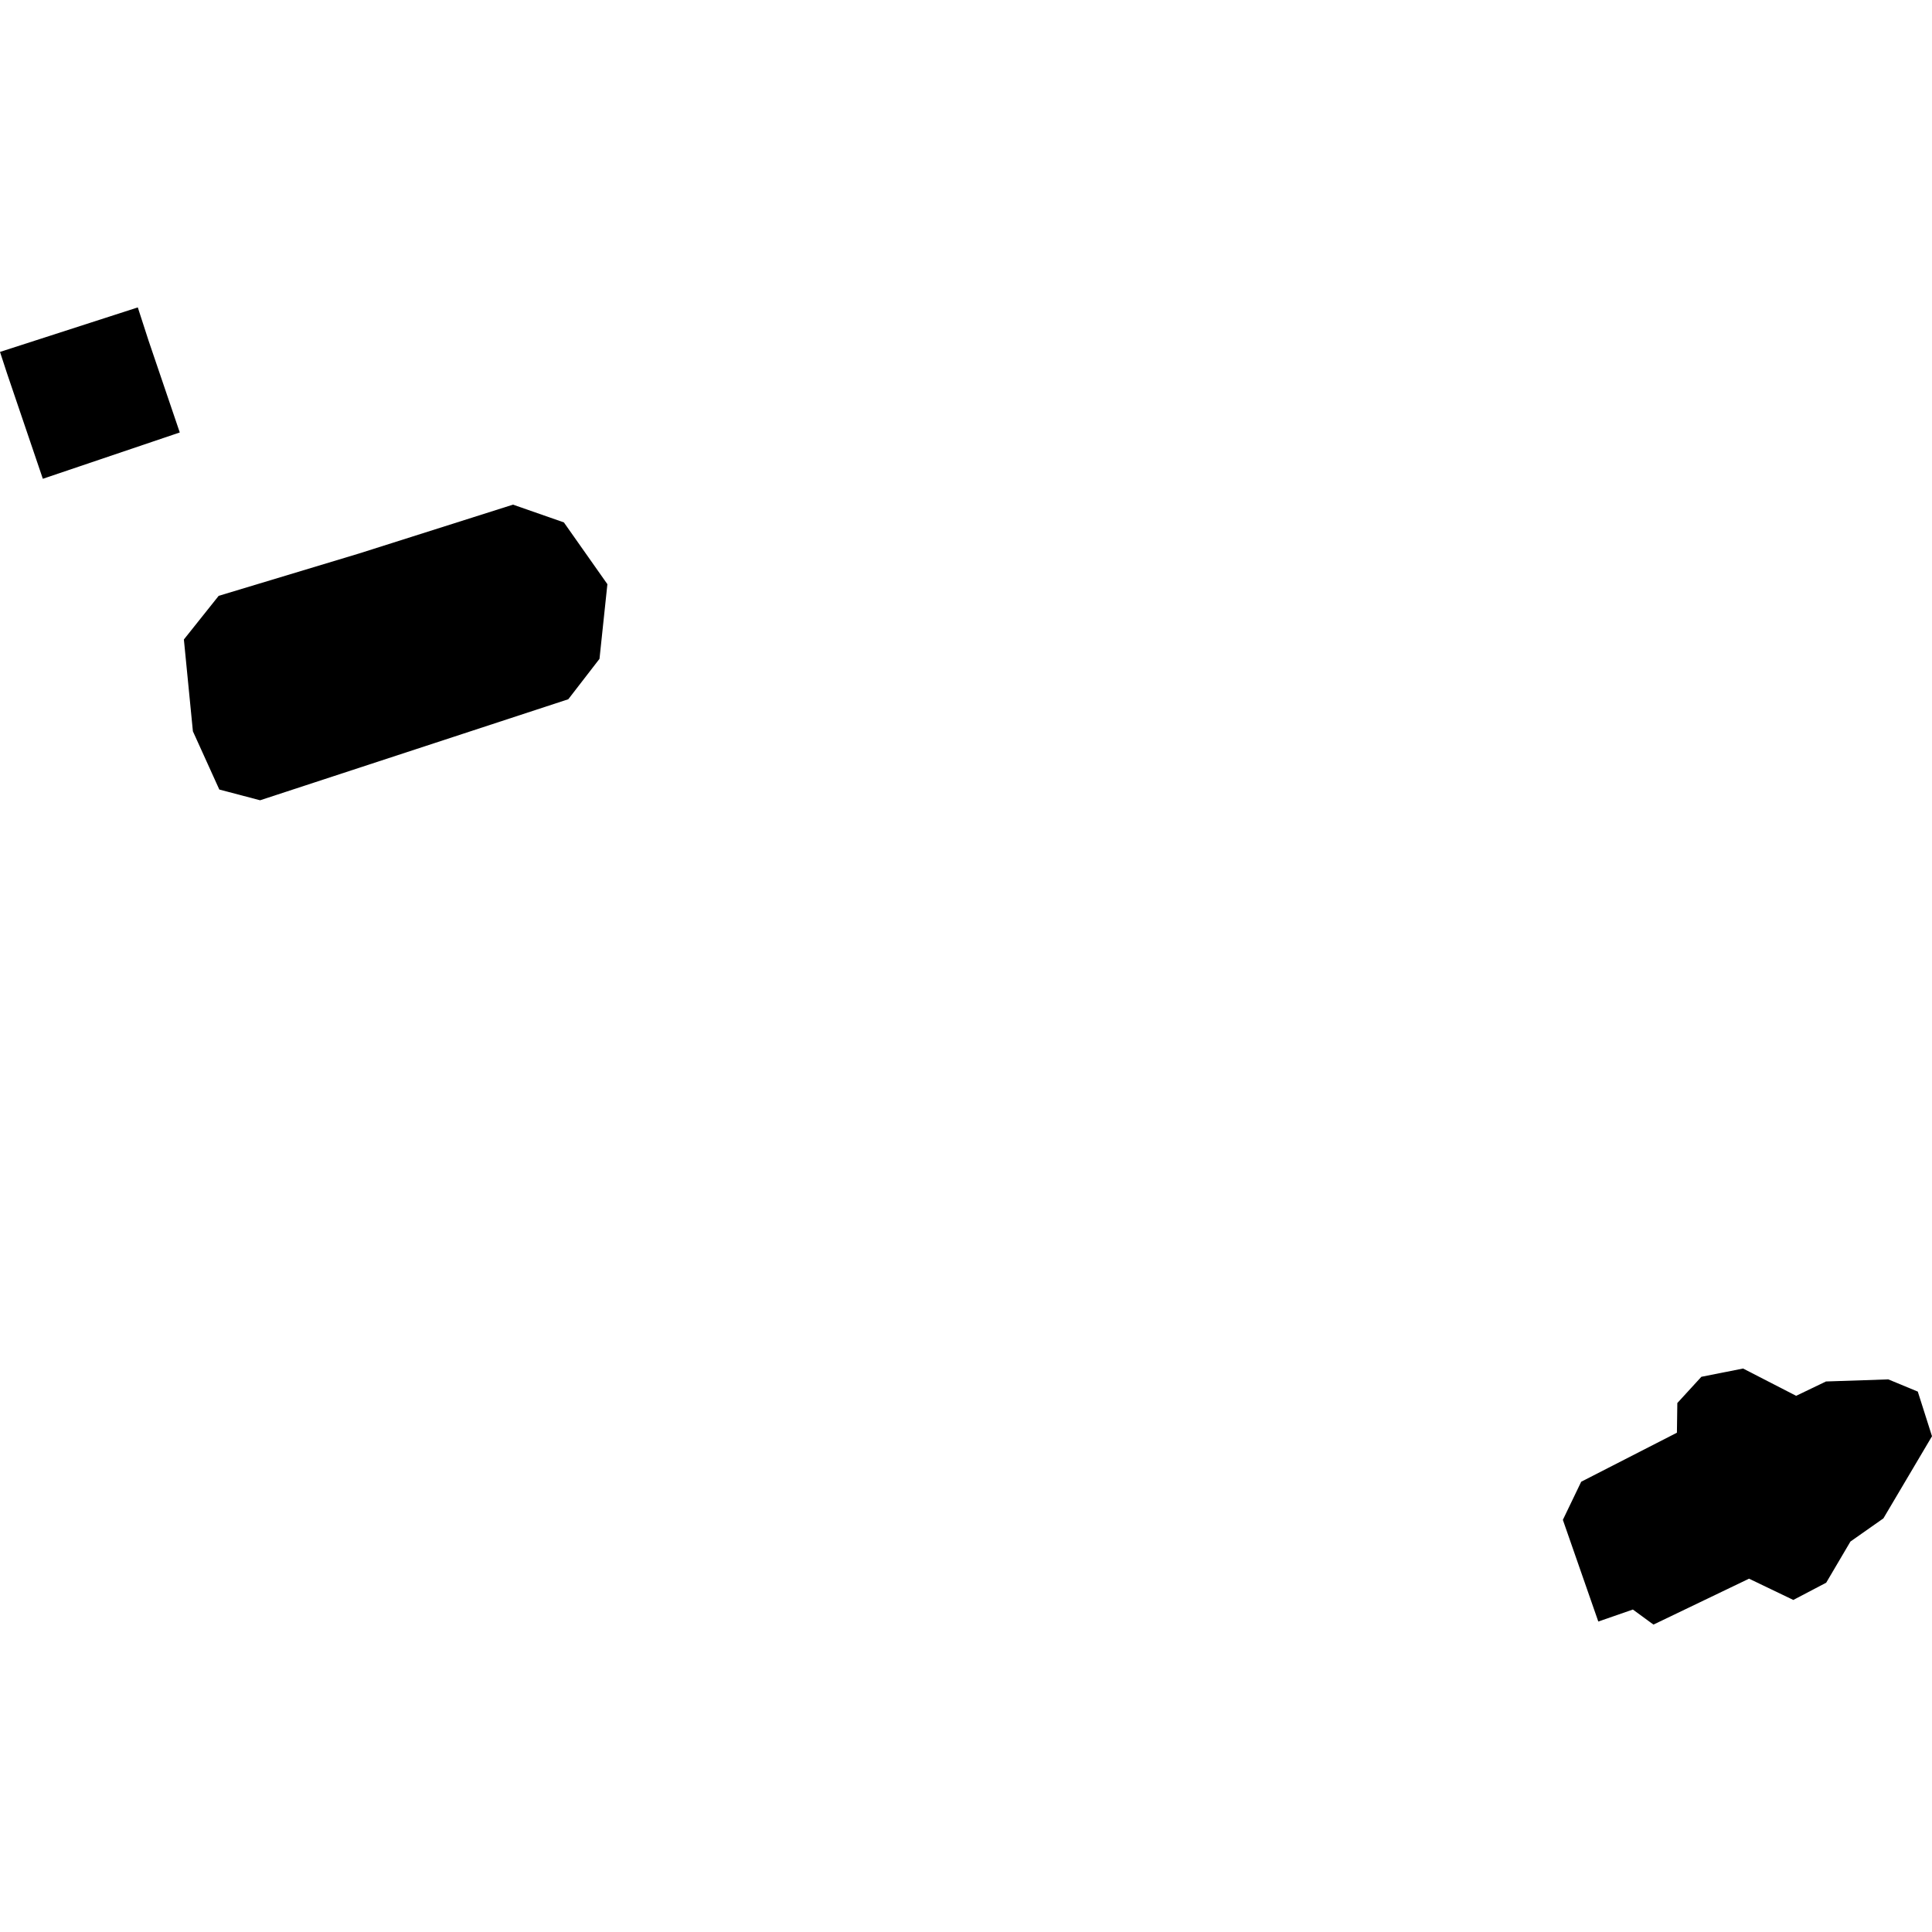 <?xml version="1.0" encoding="utf-8" standalone="no"?>
<!DOCTYPE svg PUBLIC "-//W3C//DTD SVG 1.1//EN"
  "http://www.w3.org/Graphics/SVG/1.1/DTD/svg11.dtd">
<!-- Created with matplotlib (https://matplotlib.org/) -->
<svg height="288pt" version="1.1" viewBox="0 0 288 288" width="288pt" xmlns="http://www.w3.org/2000/svg" xmlns:xlink="http://www.w3.org/1999/xlink">
 <defs>
  <style type="text/css">
*{stroke-linecap:butt;stroke-linejoin:round;}
  </style>
 </defs>
 <g id="figure_1">
  <g id="patch_1">
   <path d="M 0 288 
L 288 288 
L 288 0 
L 0 0 
z
" style="fill:none;opacity:0;"/>
  </g>
  <g id="axes_1">
   <g id="PatchCollection_1">
    <path clip-path="url(#pe92755f778)" d="M 235.707 220.88 
L 232.973 226.562 
L 238.256 241.719 
L 243.41 239.932 
L 246.479 242.175 
L 260.725 235.331 
L 267.327 238.502 
L 272.228 235.93 
L 275.842 229.795 
L 280.755 226.342 
L 288 214.097 
L 285.882 207.443 
L 281.487 205.622 
L 272.197 205.934 
L 267.748 208.072 
L 259.838 204.003 
L 253.62 205.237 
L 250.036 209.148 
L 249.975 213.572 
L 235.707 220.88 
"/>
    <path clip-path="url(#pe92755f778)" d="M 53.514 82.511 
L 32.597 88.822 
L 27.411 95.327 
L 28.755 109.011 
L 32.692 117.695 
L 38.773 119.295 
L 84.714 104.236 
L 89.366 98.213 
L 90.543 87.082 
L 84.057 77.873 
L 76.474 75.226 
L 53.514 82.511 
"/>
    <path clip-path="url(#pe92755f778)" d="M 0 52.459 
L 1.044 55.652 
L 6.385 71.372 
L 26.799 64.467 
L 22.14 50.761 
L 20.542 45.825 
L 0 52.459 
"/>
   </g>
  </g>
 </g>
 <defs>
  <clipPath id="pe92755f778">
   <rect height="196.349" width="288" x="0" y="45.825"/>
  </clipPath>
 </defs>
</svg>
